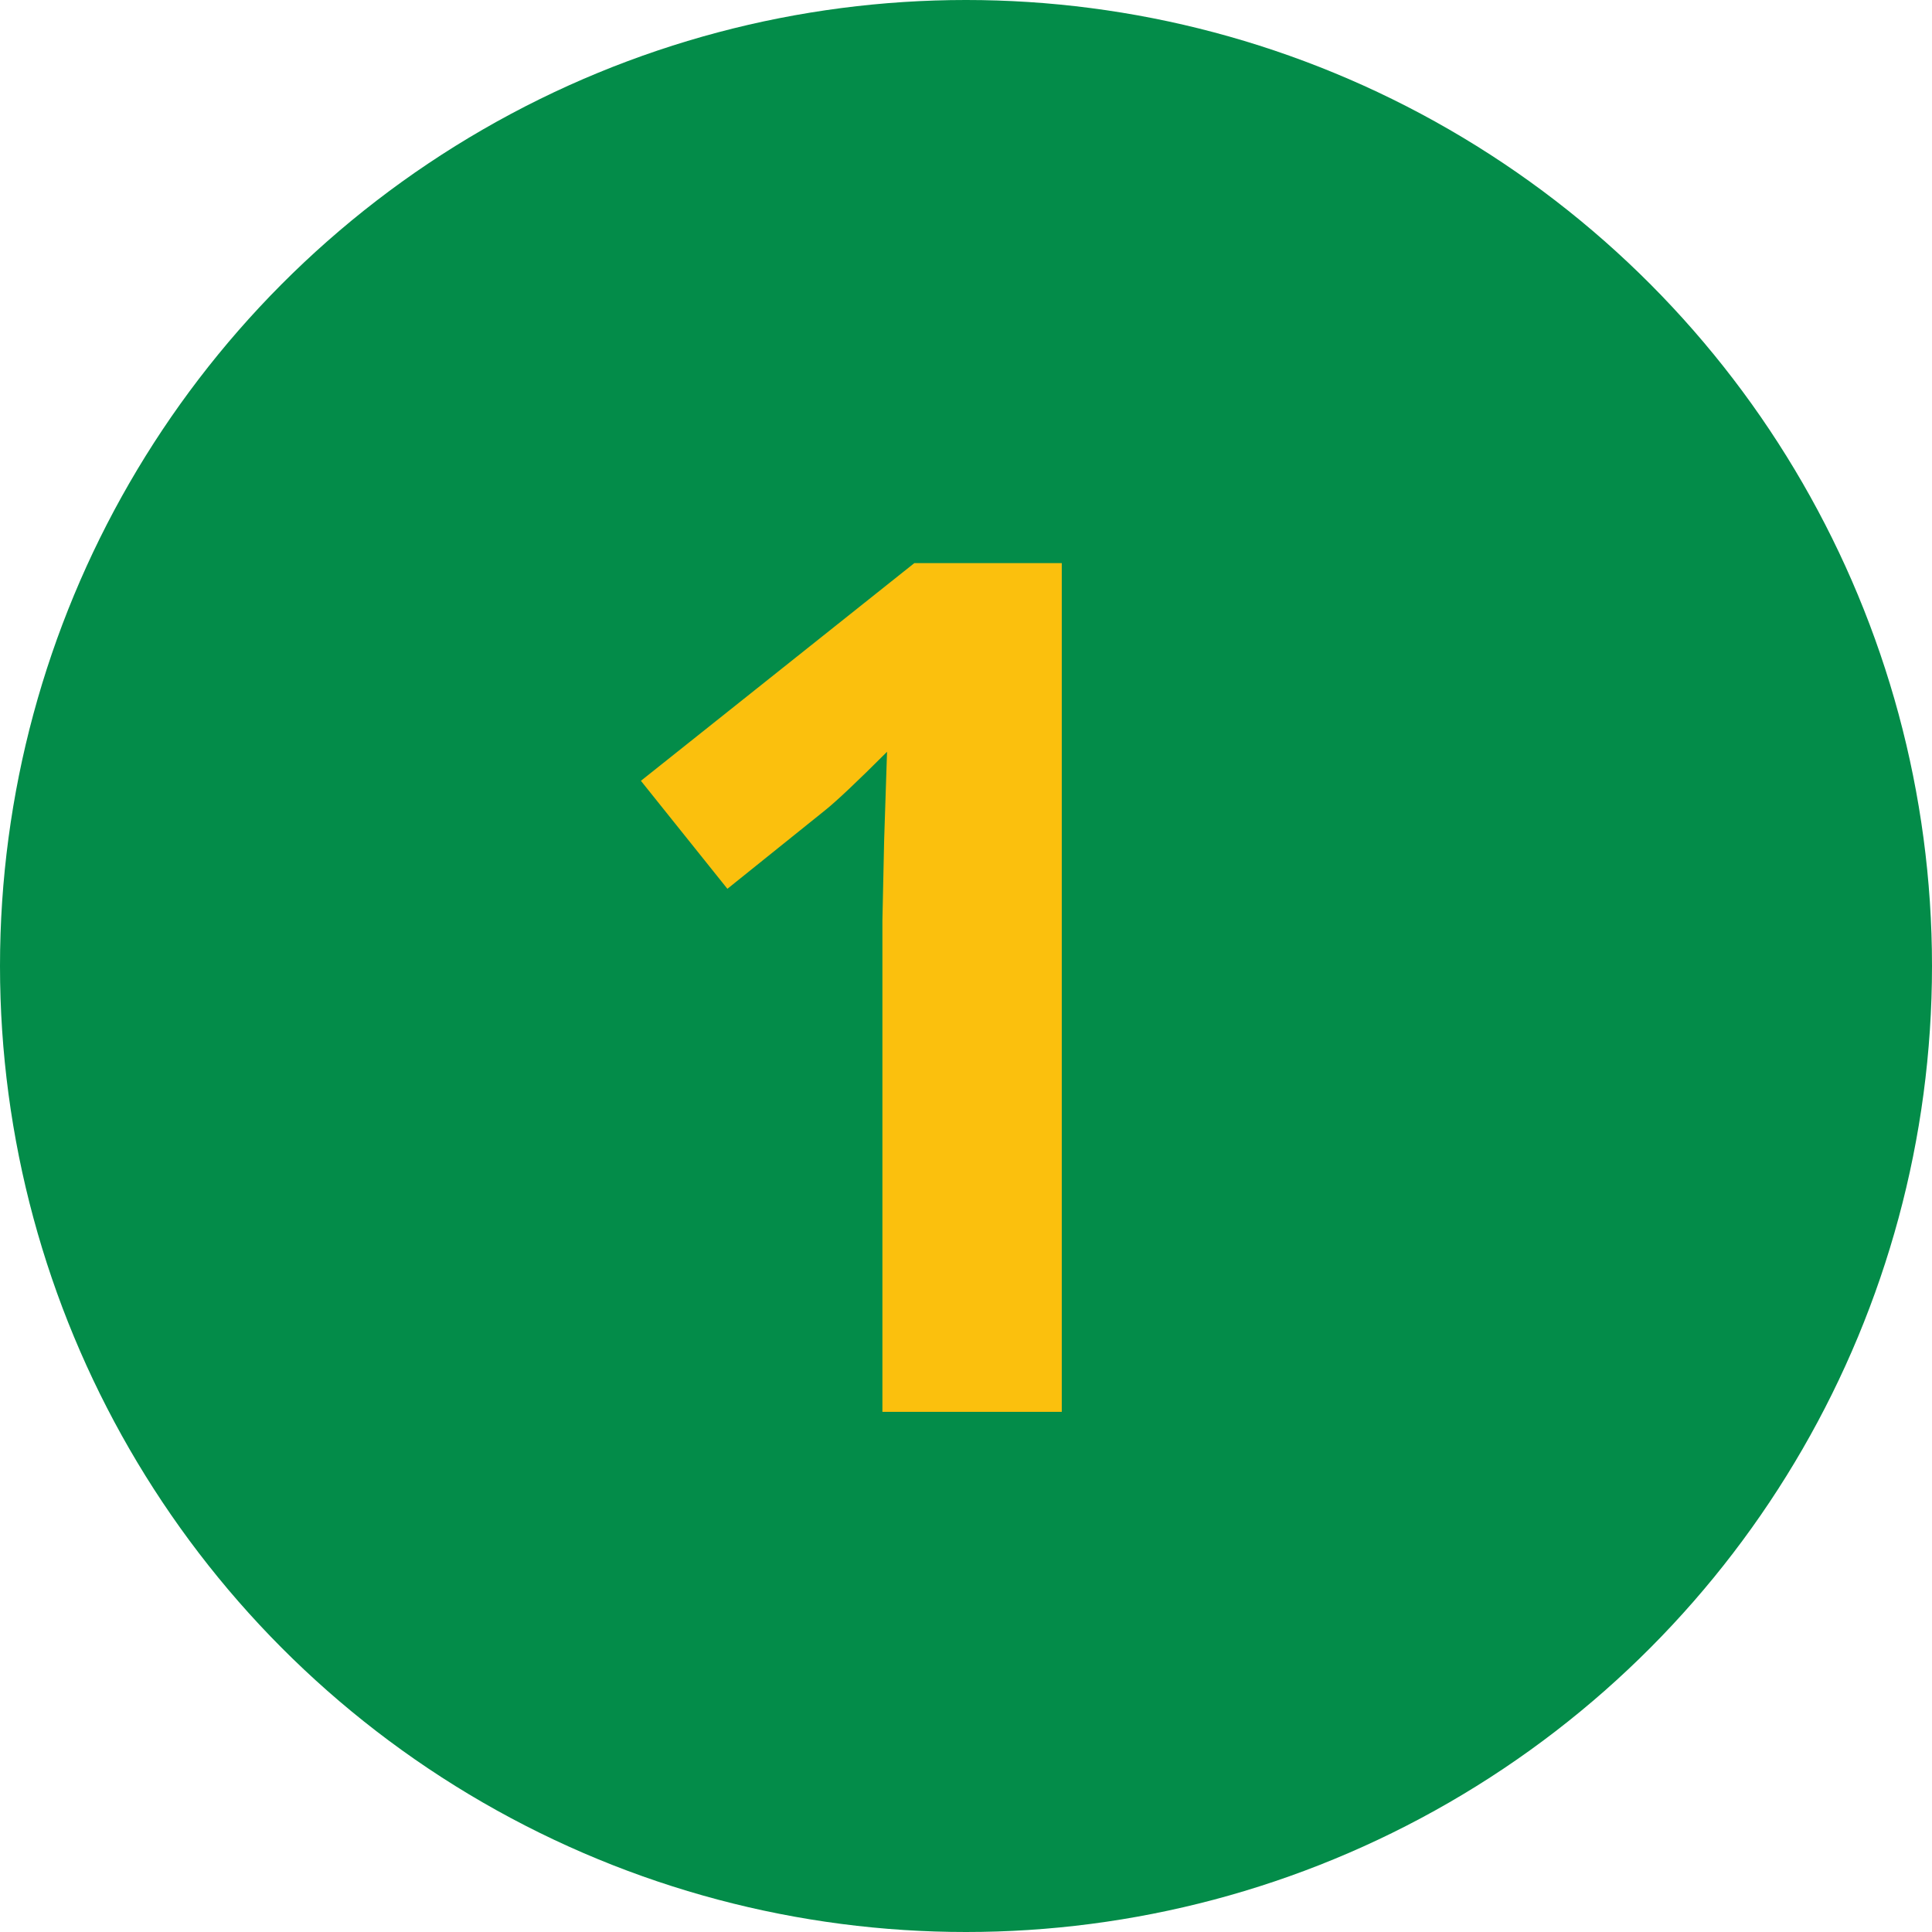 <?xml version="1.0" encoding="UTF-8"?> <svg xmlns="http://www.w3.org/2000/svg" width="208" height="208" viewBox="0 0 208 208" fill="none"> <circle cx="104" cy="104" r="104" fill="#038C49"></circle> <path d="M114.312 152H95V99.125L95.188 90.438L95.5 80.938C92.292 84.146 90.062 86.25 88.812 87.25L78.312 95.688L69 84.062L98.438 60.625H114.312V152Z" fill="#FBC00D"></path> </svg> 